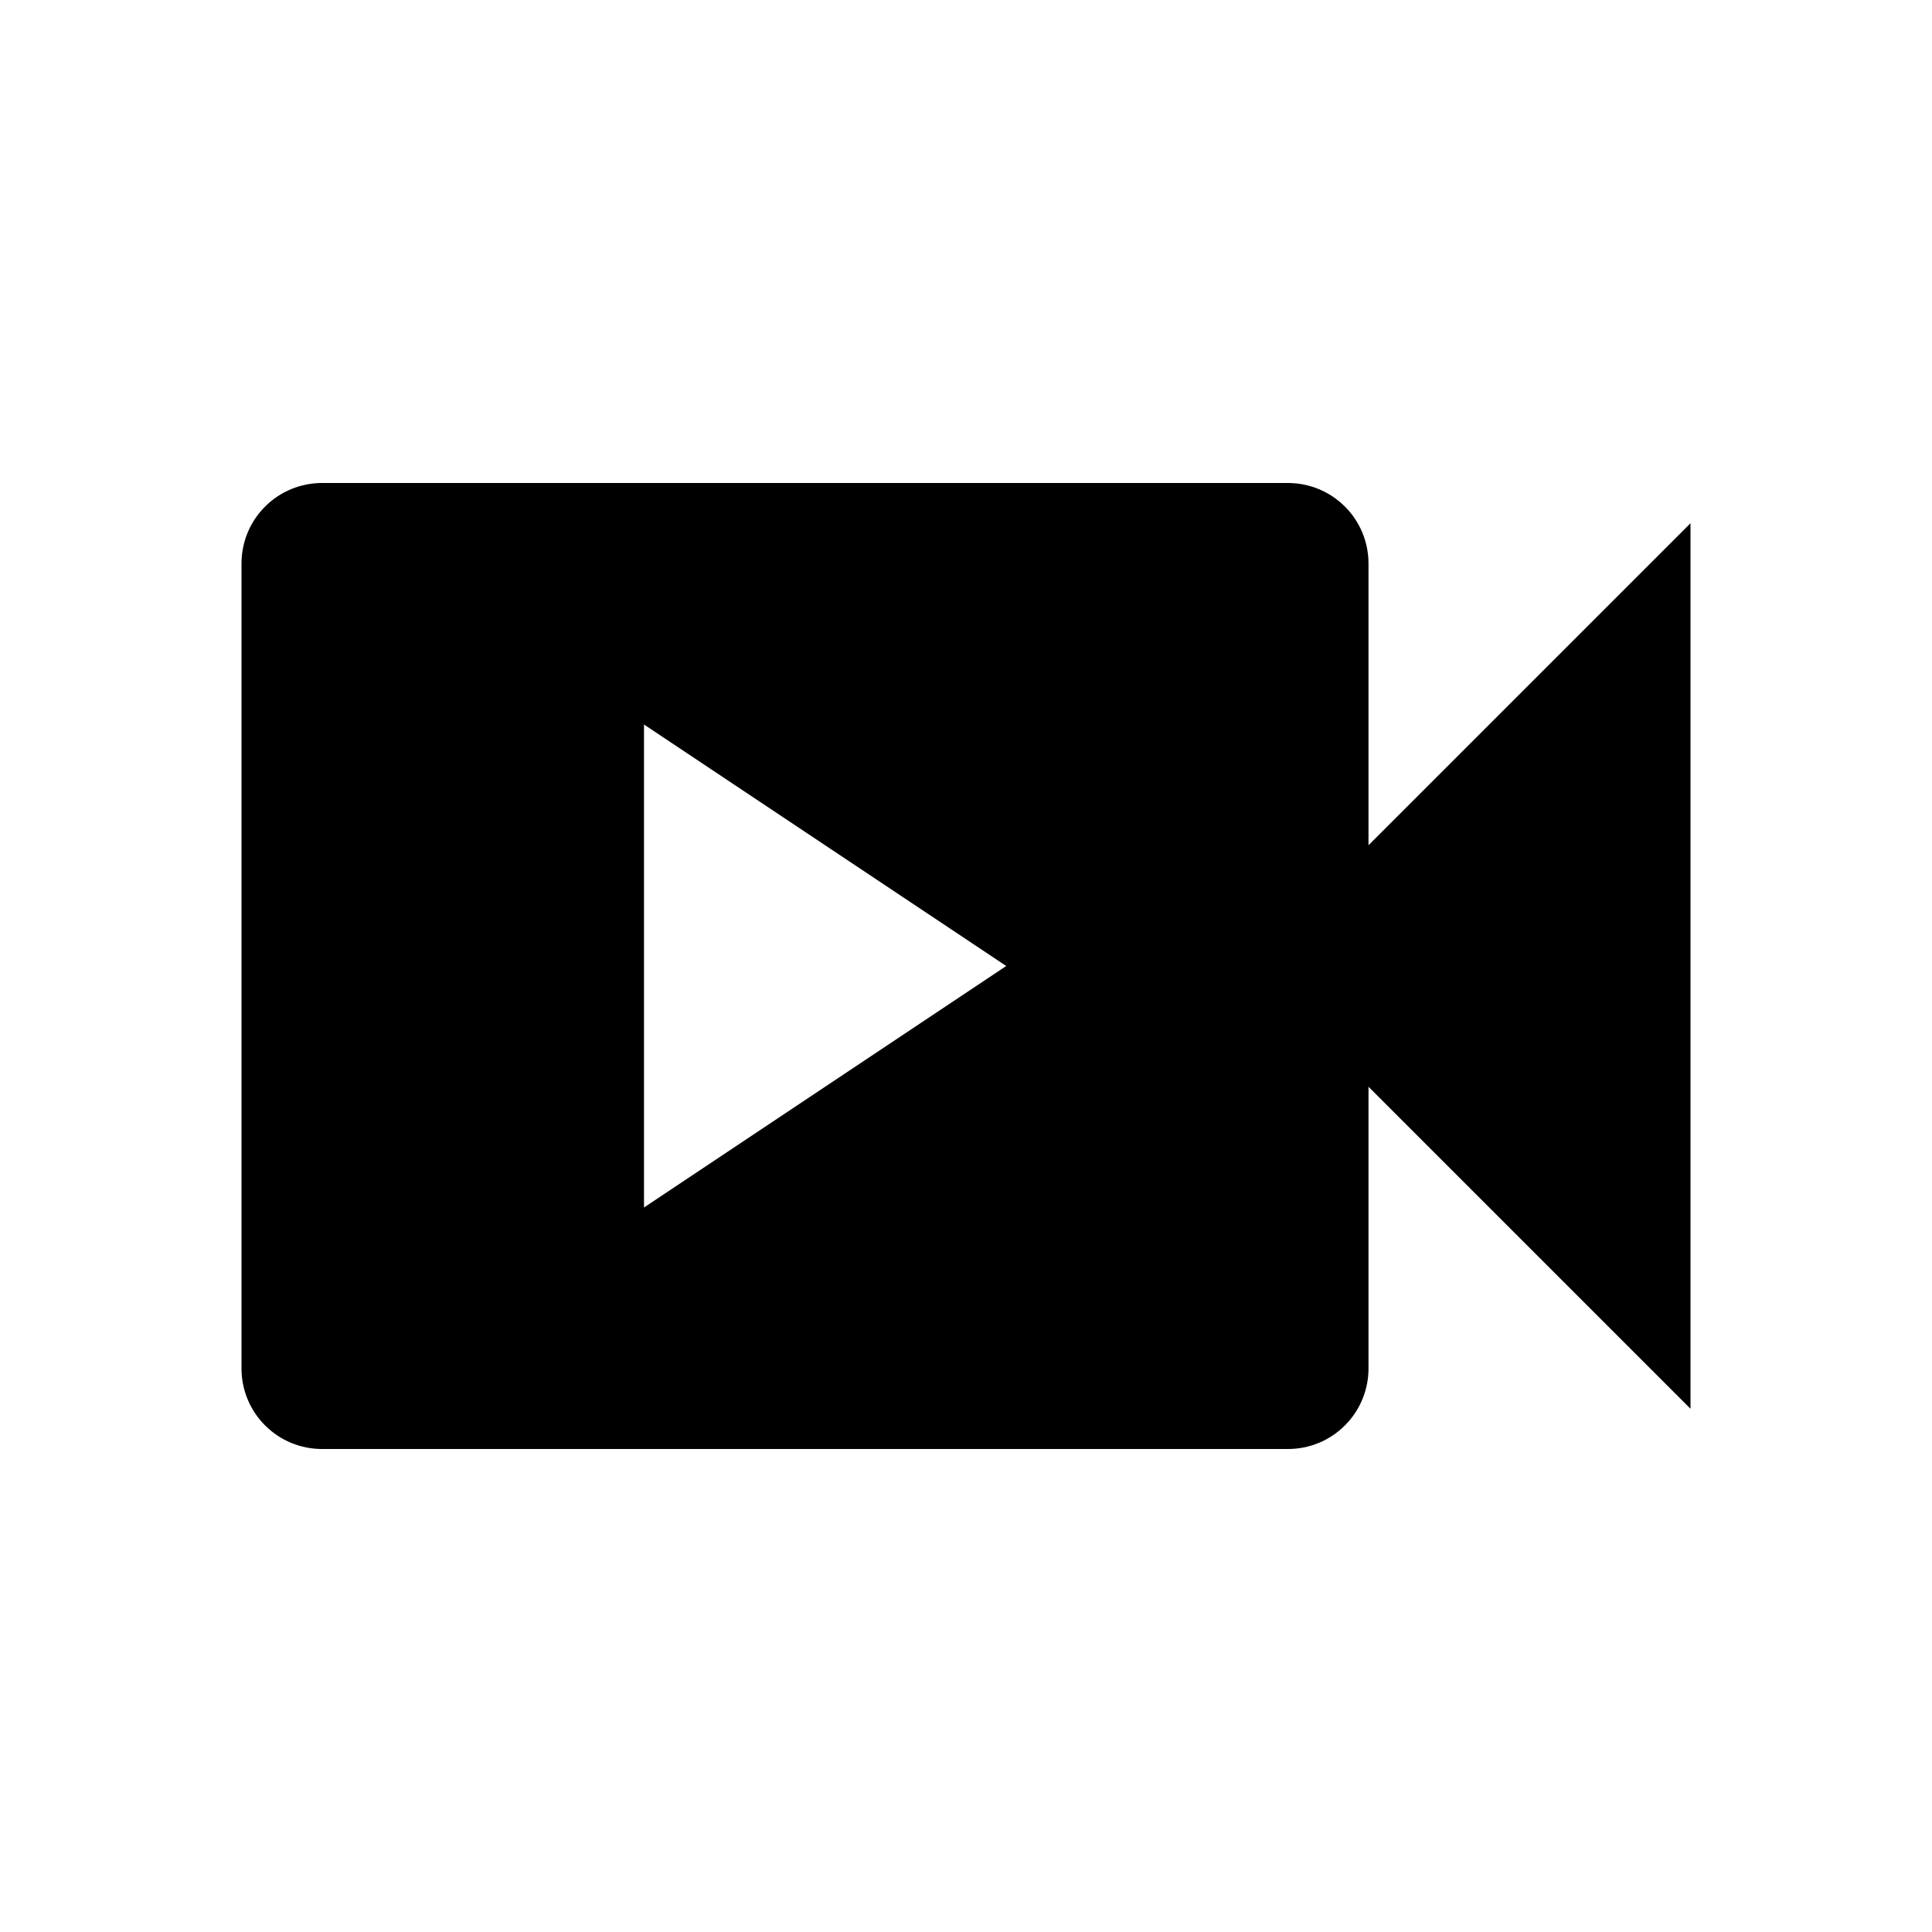 <?xml version="1.0" encoding="utf-8"?><!-- Скачано с сайта svg4.ru / Downloaded from svg4.ru -->
<svg fill="#000000" width="800px" height="800px" viewBox="0 0 24 24" xmlns="http://www.w3.org/2000/svg">
<path d="M17 10.5V7C17 6.735 16.895 6.48 16.707 6.293C16.52 6.105 16.265 6 16 6H4C3.735 6 3.48 6.105 3.293 6.293C3.105 6.48 3 6.735 3 7V17C3 17.265 3.105 17.52 3.293 17.707C3.48 17.895 3.735 18 4 18H16C16.265 18 16.52 17.895 16.707 17.707C16.895 17.52 17 17.265 17 17V13.5L21 17.5V6.5L17 10.5ZM8 15V9L12.5 12L8 15Z" />
</svg>